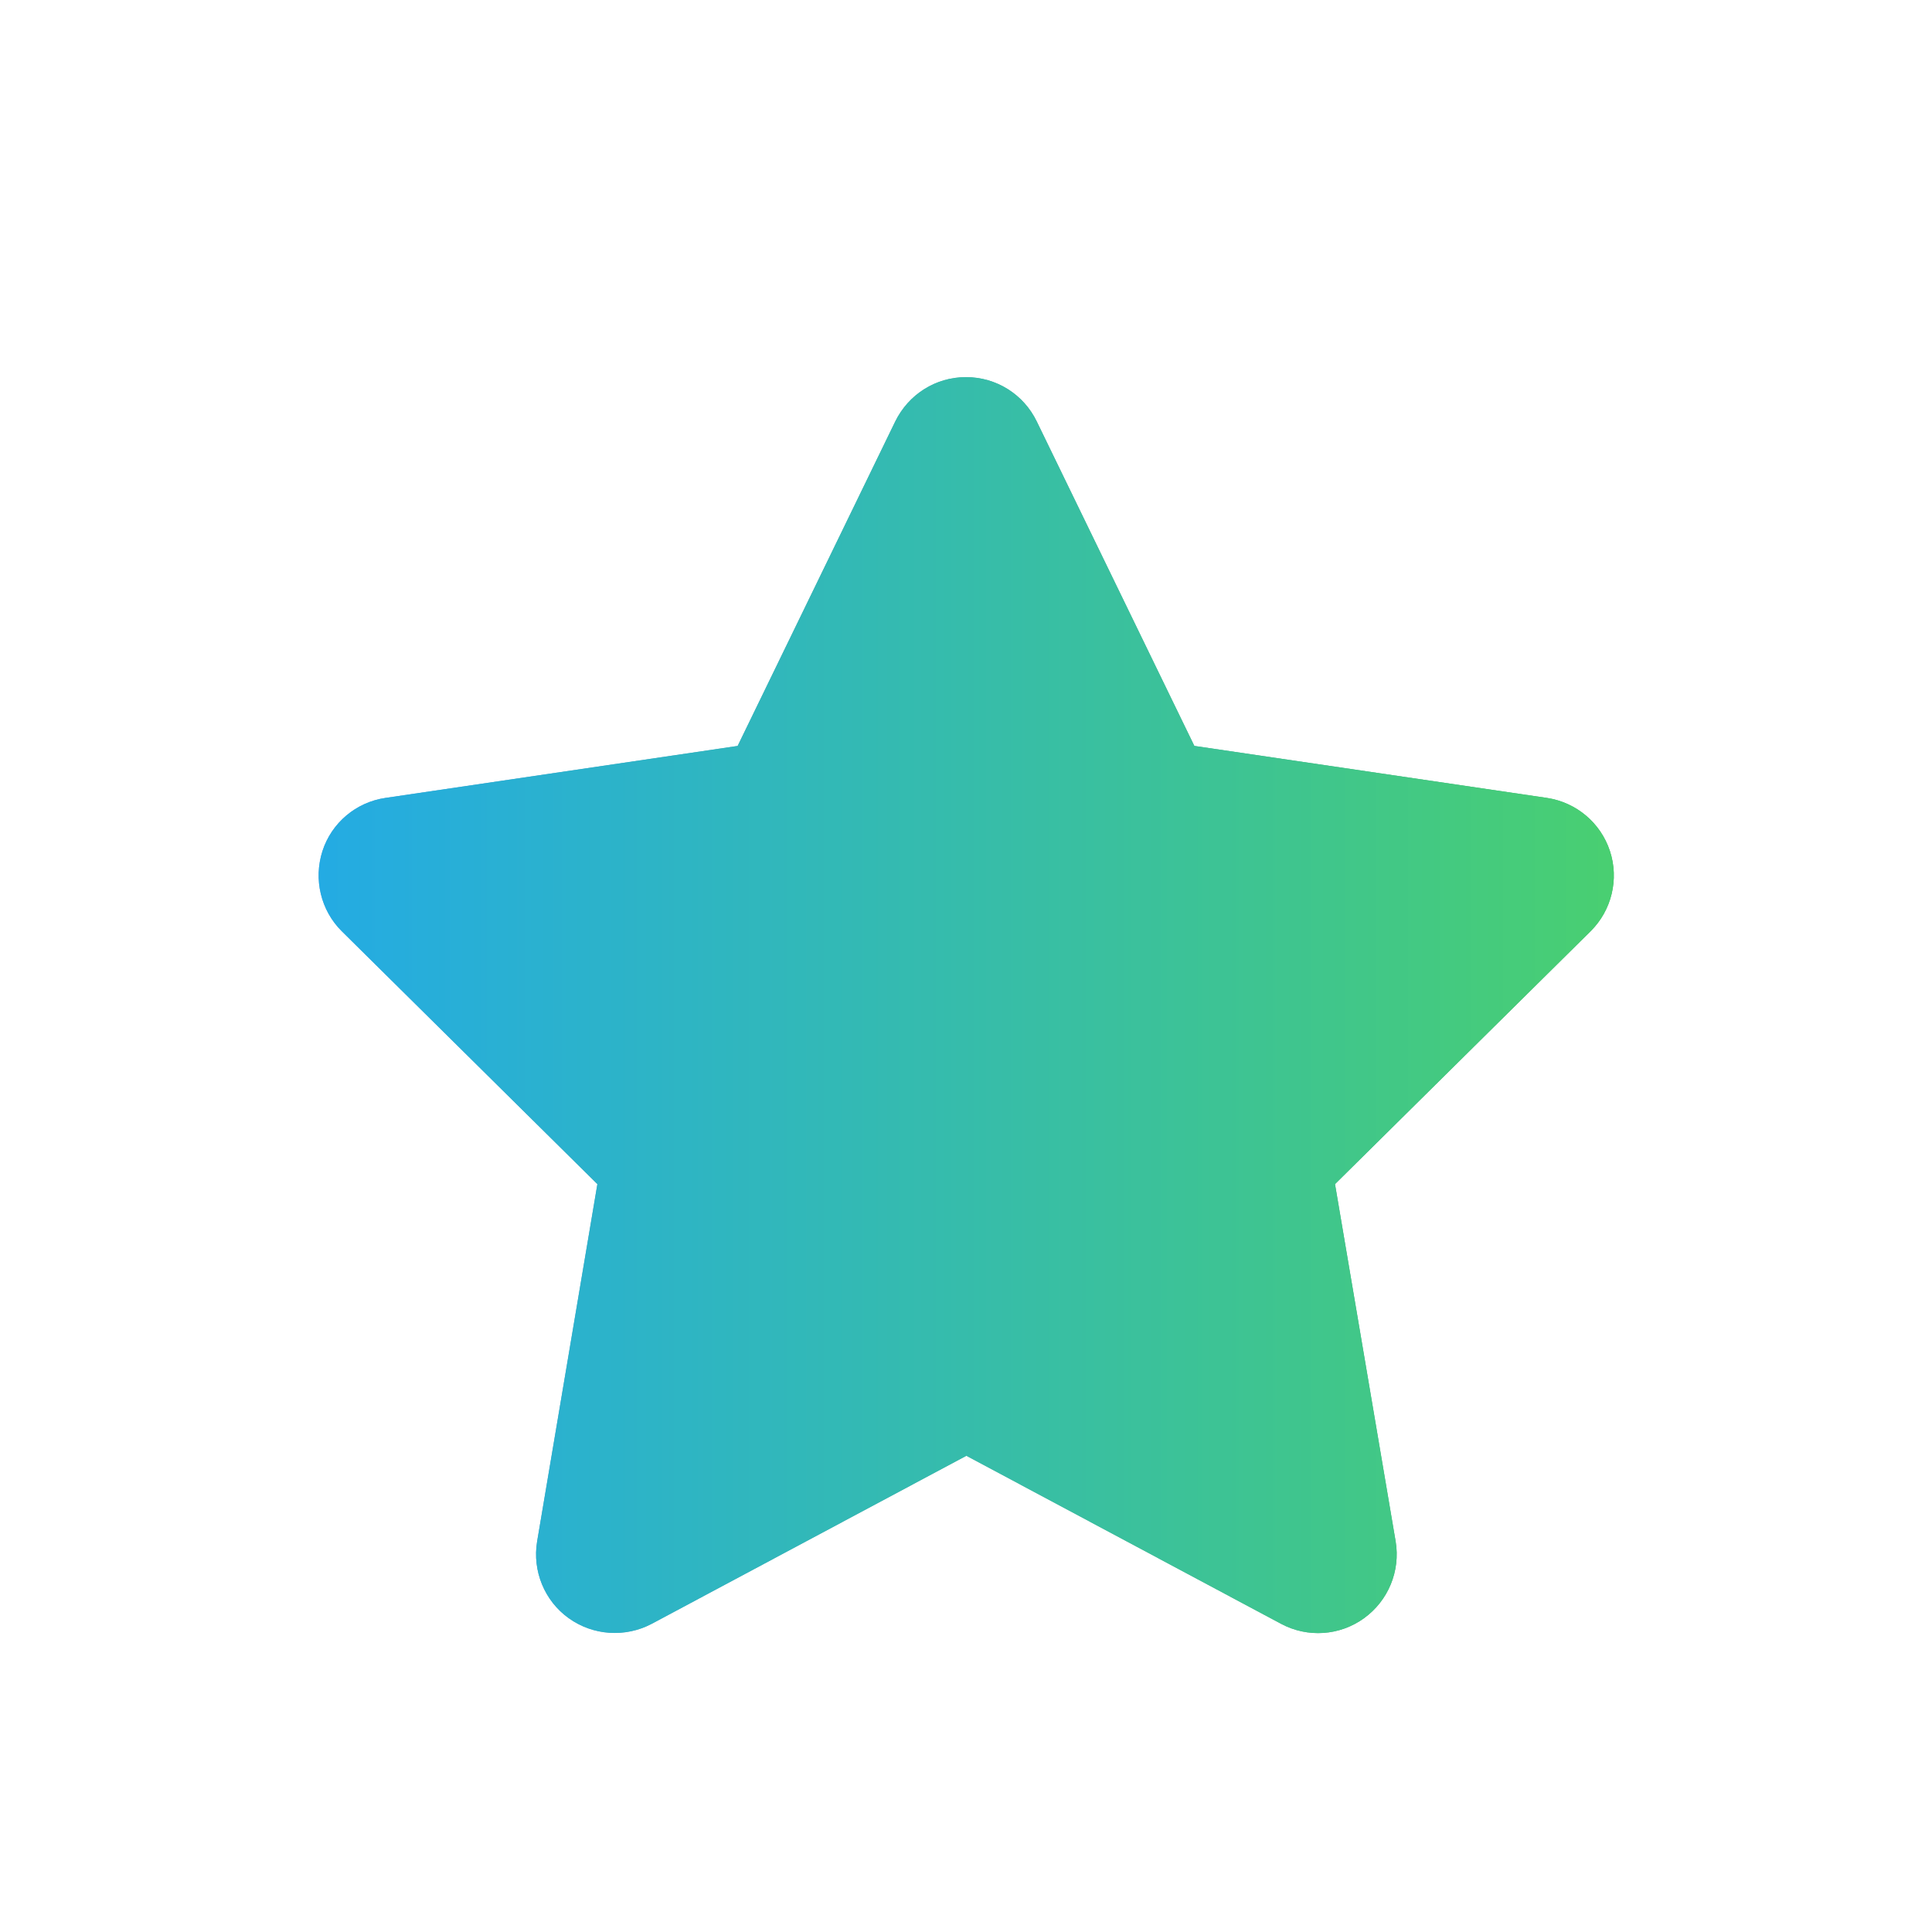 <?xml version="1.0" encoding="UTF-8"?> <svg xmlns="http://www.w3.org/2000/svg" xmlns:xlink="http://www.w3.org/1999/xlink" id="Calque_1" data-name="Calque 1" viewBox="0 0 100 100"><defs><linearGradient id="Dégradé_sans_nom_59" data-name="Dégradé sans nom 59" x1="16.5" y1="52.04" x2="83.54" y2="52.04" gradientUnits="userSpaceOnUse"><stop offset="0" stop-color="#6ca5d9"></stop><stop offset=".44" stop-color="#5daaad"></stop><stop offset="1" stop-color="#49b171"></stop></linearGradient><linearGradient id="Dégradé_sans_nom_109" data-name="Dégradé sans nom 109" x1="16.5" y1="52.04" x2="83.54" y2="52.04" gradientUnits="userSpaceOnUse"><stop offset="0" stop-color="#24abe3"></stop><stop offset=".78" stop-color="#40c68b"></stop><stop offset="1" stop-color="#49cf71"></stop></linearGradient></defs><path d="M61.83,38.61l18.24,2.69c1.52.23,2.78,1.29,3.26,2.75s.09,3.07-1,4.15l-13.23,13.09,3.14,18.5c.25,1.52-.38,3.06-1.64,3.97s-2.92,1.02-4.29.29l-16.29-8.7-16.29,8.7c-1.37.72-3.03.61-4.29-.29s-1.89-2.45-1.64-3.97l3.12-18.5-13.23-13.09c-1.09-1.08-1.47-2.69-1-4.15s1.74-2.53,3.26-2.75l18.23-2.69,8.16-16.8c.69-1.4,2.09-2.29,3.66-2.29s2.98.89,3.66,2.29l8.16,16.8Z" style="fill: url(#Dégradé_sans_nom_59);"></path><path d="M61.83,38.61l18.24,2.69c1.52.23,2.78,1.29,3.26,2.75s.09,3.07-1,4.15l-13.23,13.09,3.14,18.5c.25,1.52-.38,3.06-1.64,3.97s-2.92,1.02-4.29.29l-16.29-8.7-16.29,8.7c-1.37.72-3.03.61-4.29-.29s-1.89-2.45-1.64-3.97l3.12-18.5-13.23-13.09c-1.09-1.08-1.47-2.69-1-4.15s1.74-2.53,3.26-2.75l18.23-2.69,8.16-16.8c.69-1.4,2.09-2.29,3.66-2.29s2.98.89,3.66,2.29l8.16,16.8Z" style="fill: url(#Dégradé_sans_nom_109);"></path></svg> 